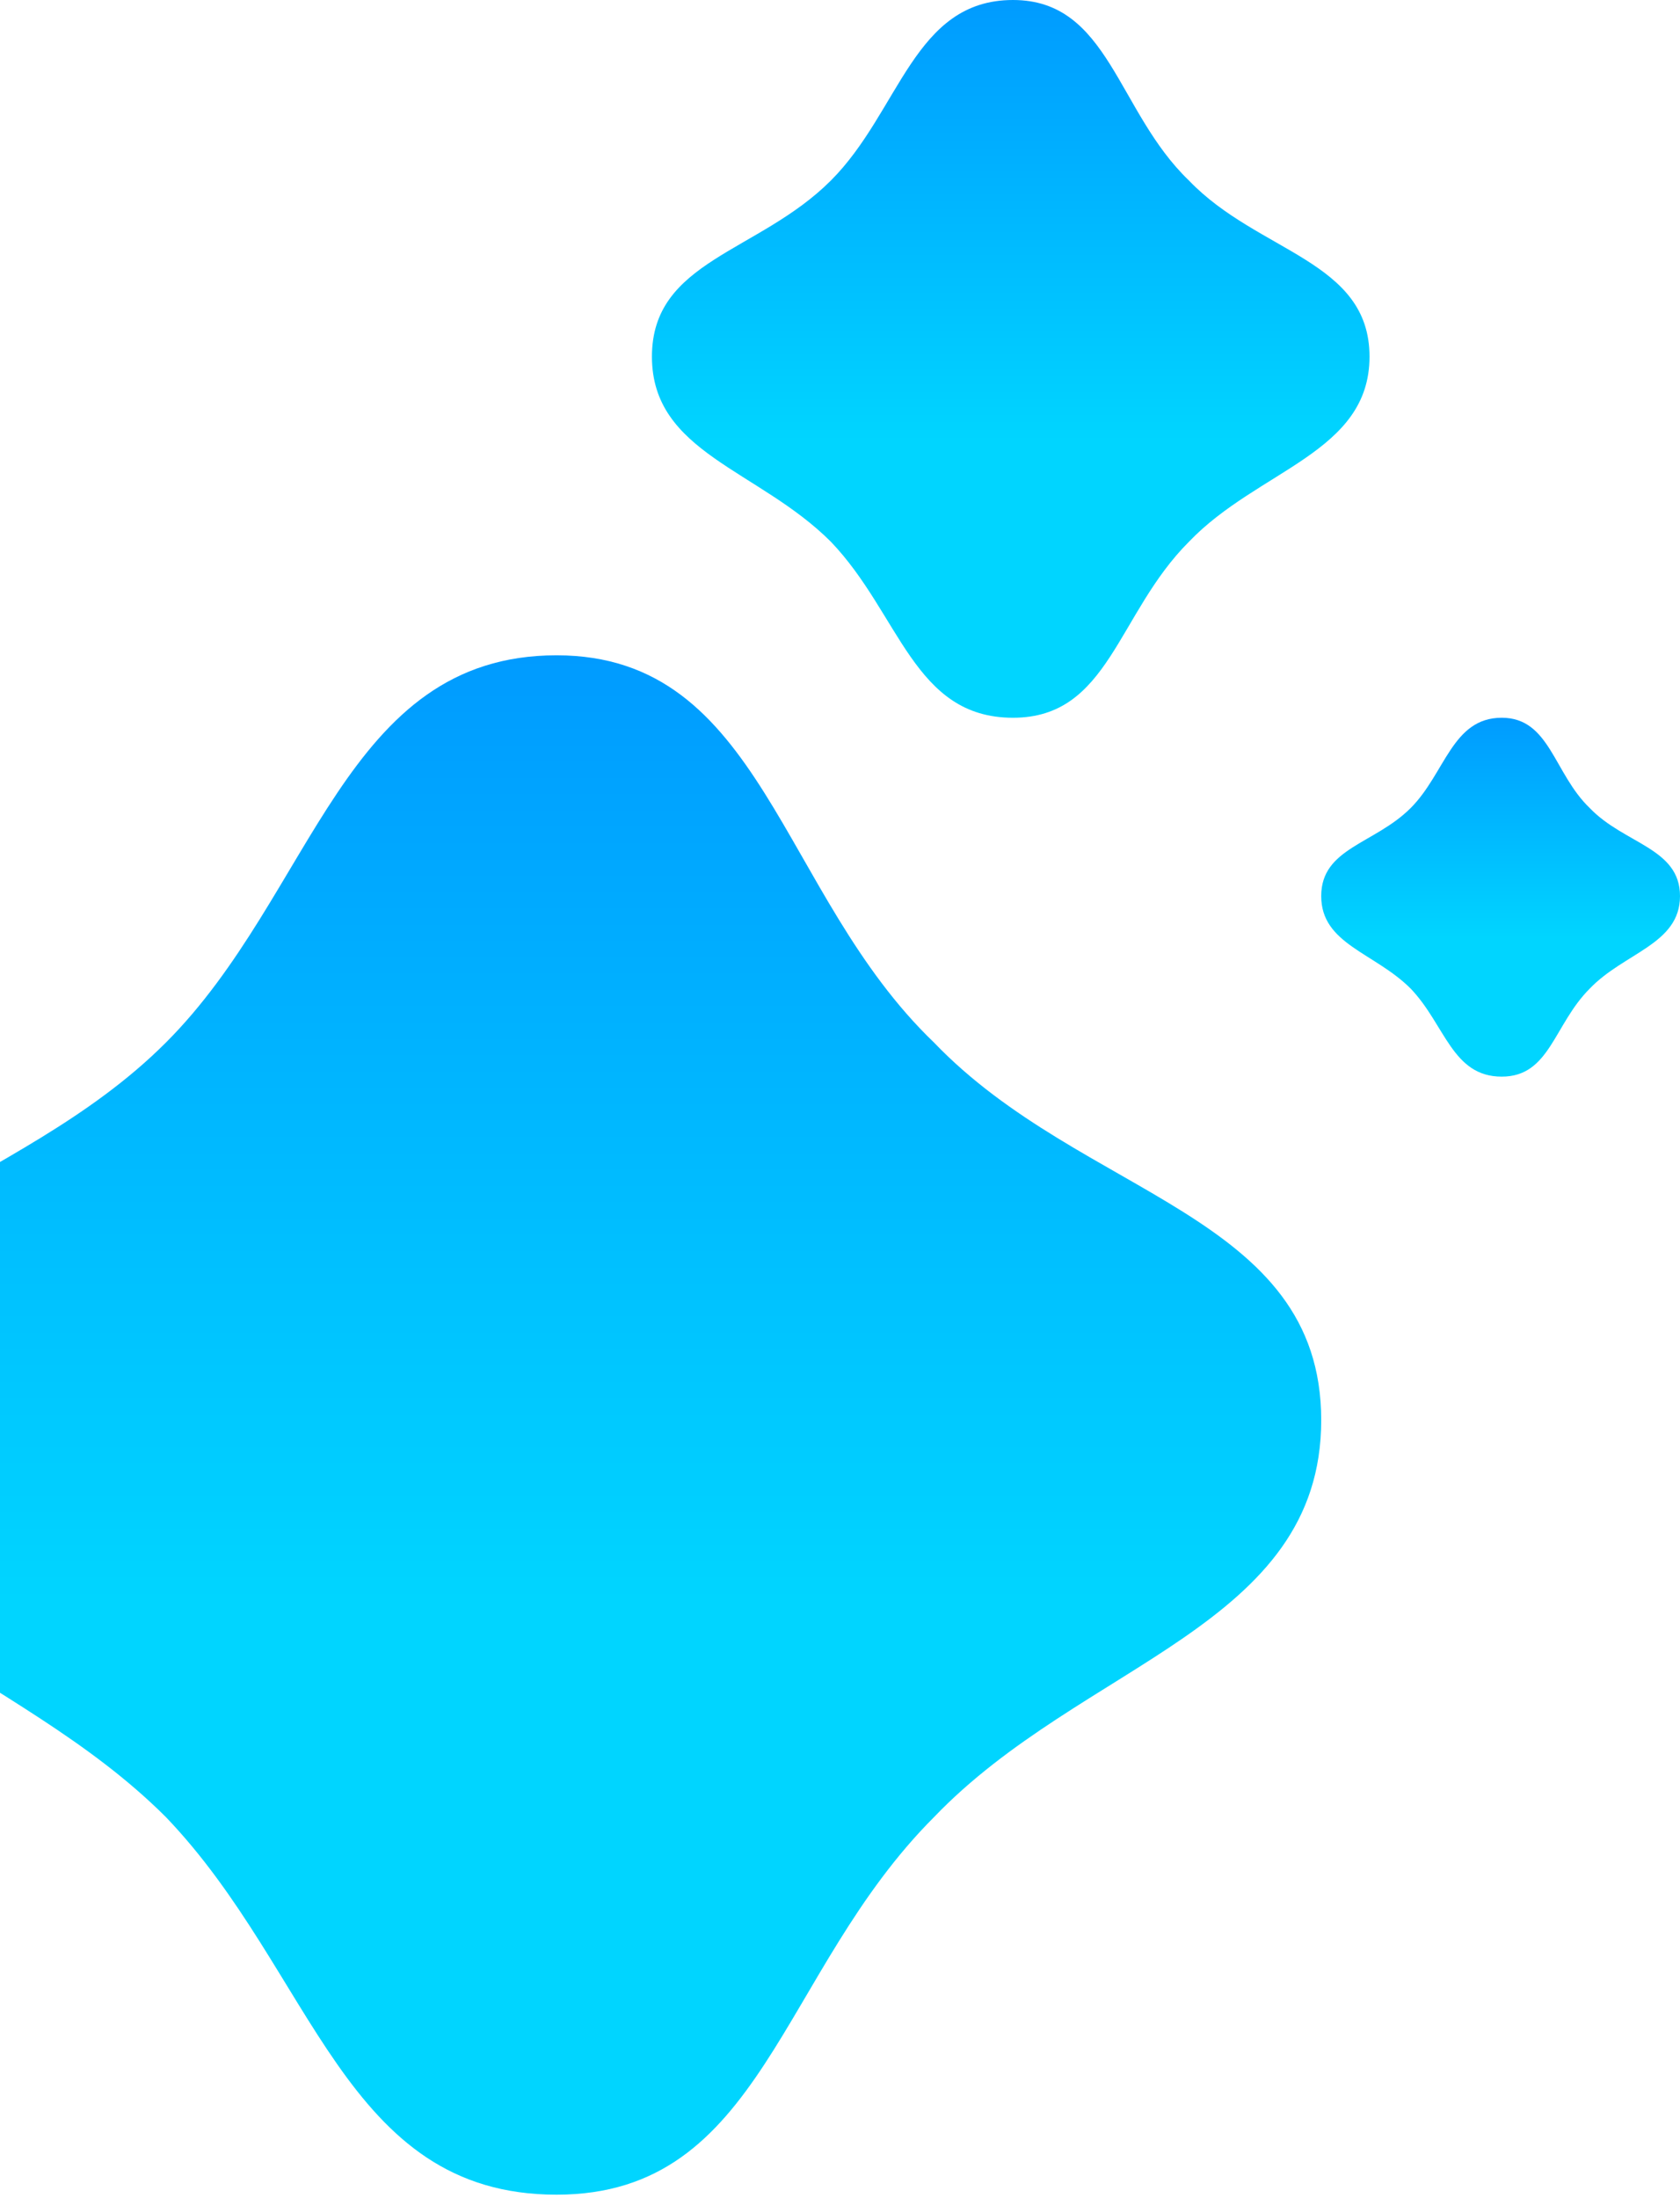 <svg width="432" height="565" viewBox="0 0 432 565" fill="none" xmlns="http://www.w3.org/2000/svg">
<path d="M240.182 268.02C200.359 229.857 196.212 168.464 143.115 168.464C88.358 168.464 80.826 229.857 42.662 268.02C2.838 307.843 -56 311.992 -56 365.089C-56 418.186 2.838 427.312 42.662 467.135C80.826 506.957 88.358 564.203 143.115 564.203C196.212 564.203 200.359 506.957 240.182 467.135C278.346 427.312 339.74 418.186 339.74 365.089C339.74 311.992 278.346 307.843 240.182 268.02Z" fill="url(#paint0_linear_29_485)"/>
<path d="M305.739 46.42C287.171 28.625 285.238 1.52588e-05 260.481 1.52588e-05C234.949 1.52588e-05 231.437 28.625 213.643 46.42C195.075 64.988 167.641 66.922 167.641 91.68C167.641 116.437 195.075 120.692 213.643 139.26C231.437 157.828 234.949 184.519 260.481 184.519C285.238 184.519 287.171 157.828 305.739 139.26C323.534 120.692 352.16 116.437 352.16 91.68C352.16 66.922 323.534 64.988 305.739 46.42Z" fill="url(#paint1_linear_29_485)"/>
<path d="M408.79 207.729C399.506 198.832 398.539 184.519 386.16 184.519C373.395 184.519 371.639 198.832 362.742 207.729C353.457 217.013 339.74 217.98 339.74 230.359C339.74 242.738 353.457 244.865 362.742 254.149C371.639 263.433 373.395 276.779 386.16 276.779C398.539 276.779 399.506 263.433 408.79 254.149C417.687 244.865 432 242.738 432 230.359C432 217.98 417.687 217.013 408.79 207.729Z" fill="url(#paint2_linear_29_485)"/>
<defs>
<linearGradient id="paint0_linear_29_485" x1="141.87" y1="168.464" x2="141.87" y2="564.203" gradientUnits="userSpaceOnUse">
<stop stop-color="#009BFF"/>
<stop offset="0.615" stop-color="#00D5FF"/>
</linearGradient>
<linearGradient id="paint1_linear_29_485" x1="259.9" y1="4.82534e-05" x2="259.9" y2="184.519" gradientUnits="userSpaceOnUse">
<stop stop-color="#009BFF"/>
<stop offset="0.615" stop-color="#00D5FF"/>
</linearGradient>
<linearGradient id="paint2_linear_29_485" x1="385.87" y1="184.519" x2="385.87" y2="276.779" gradientUnits="userSpaceOnUse">
<stop stop-color="#009BFF"/>
<stop offset="0.615" stop-color="#00D5FF"/>
</linearGradient>
</defs>
</svg>
